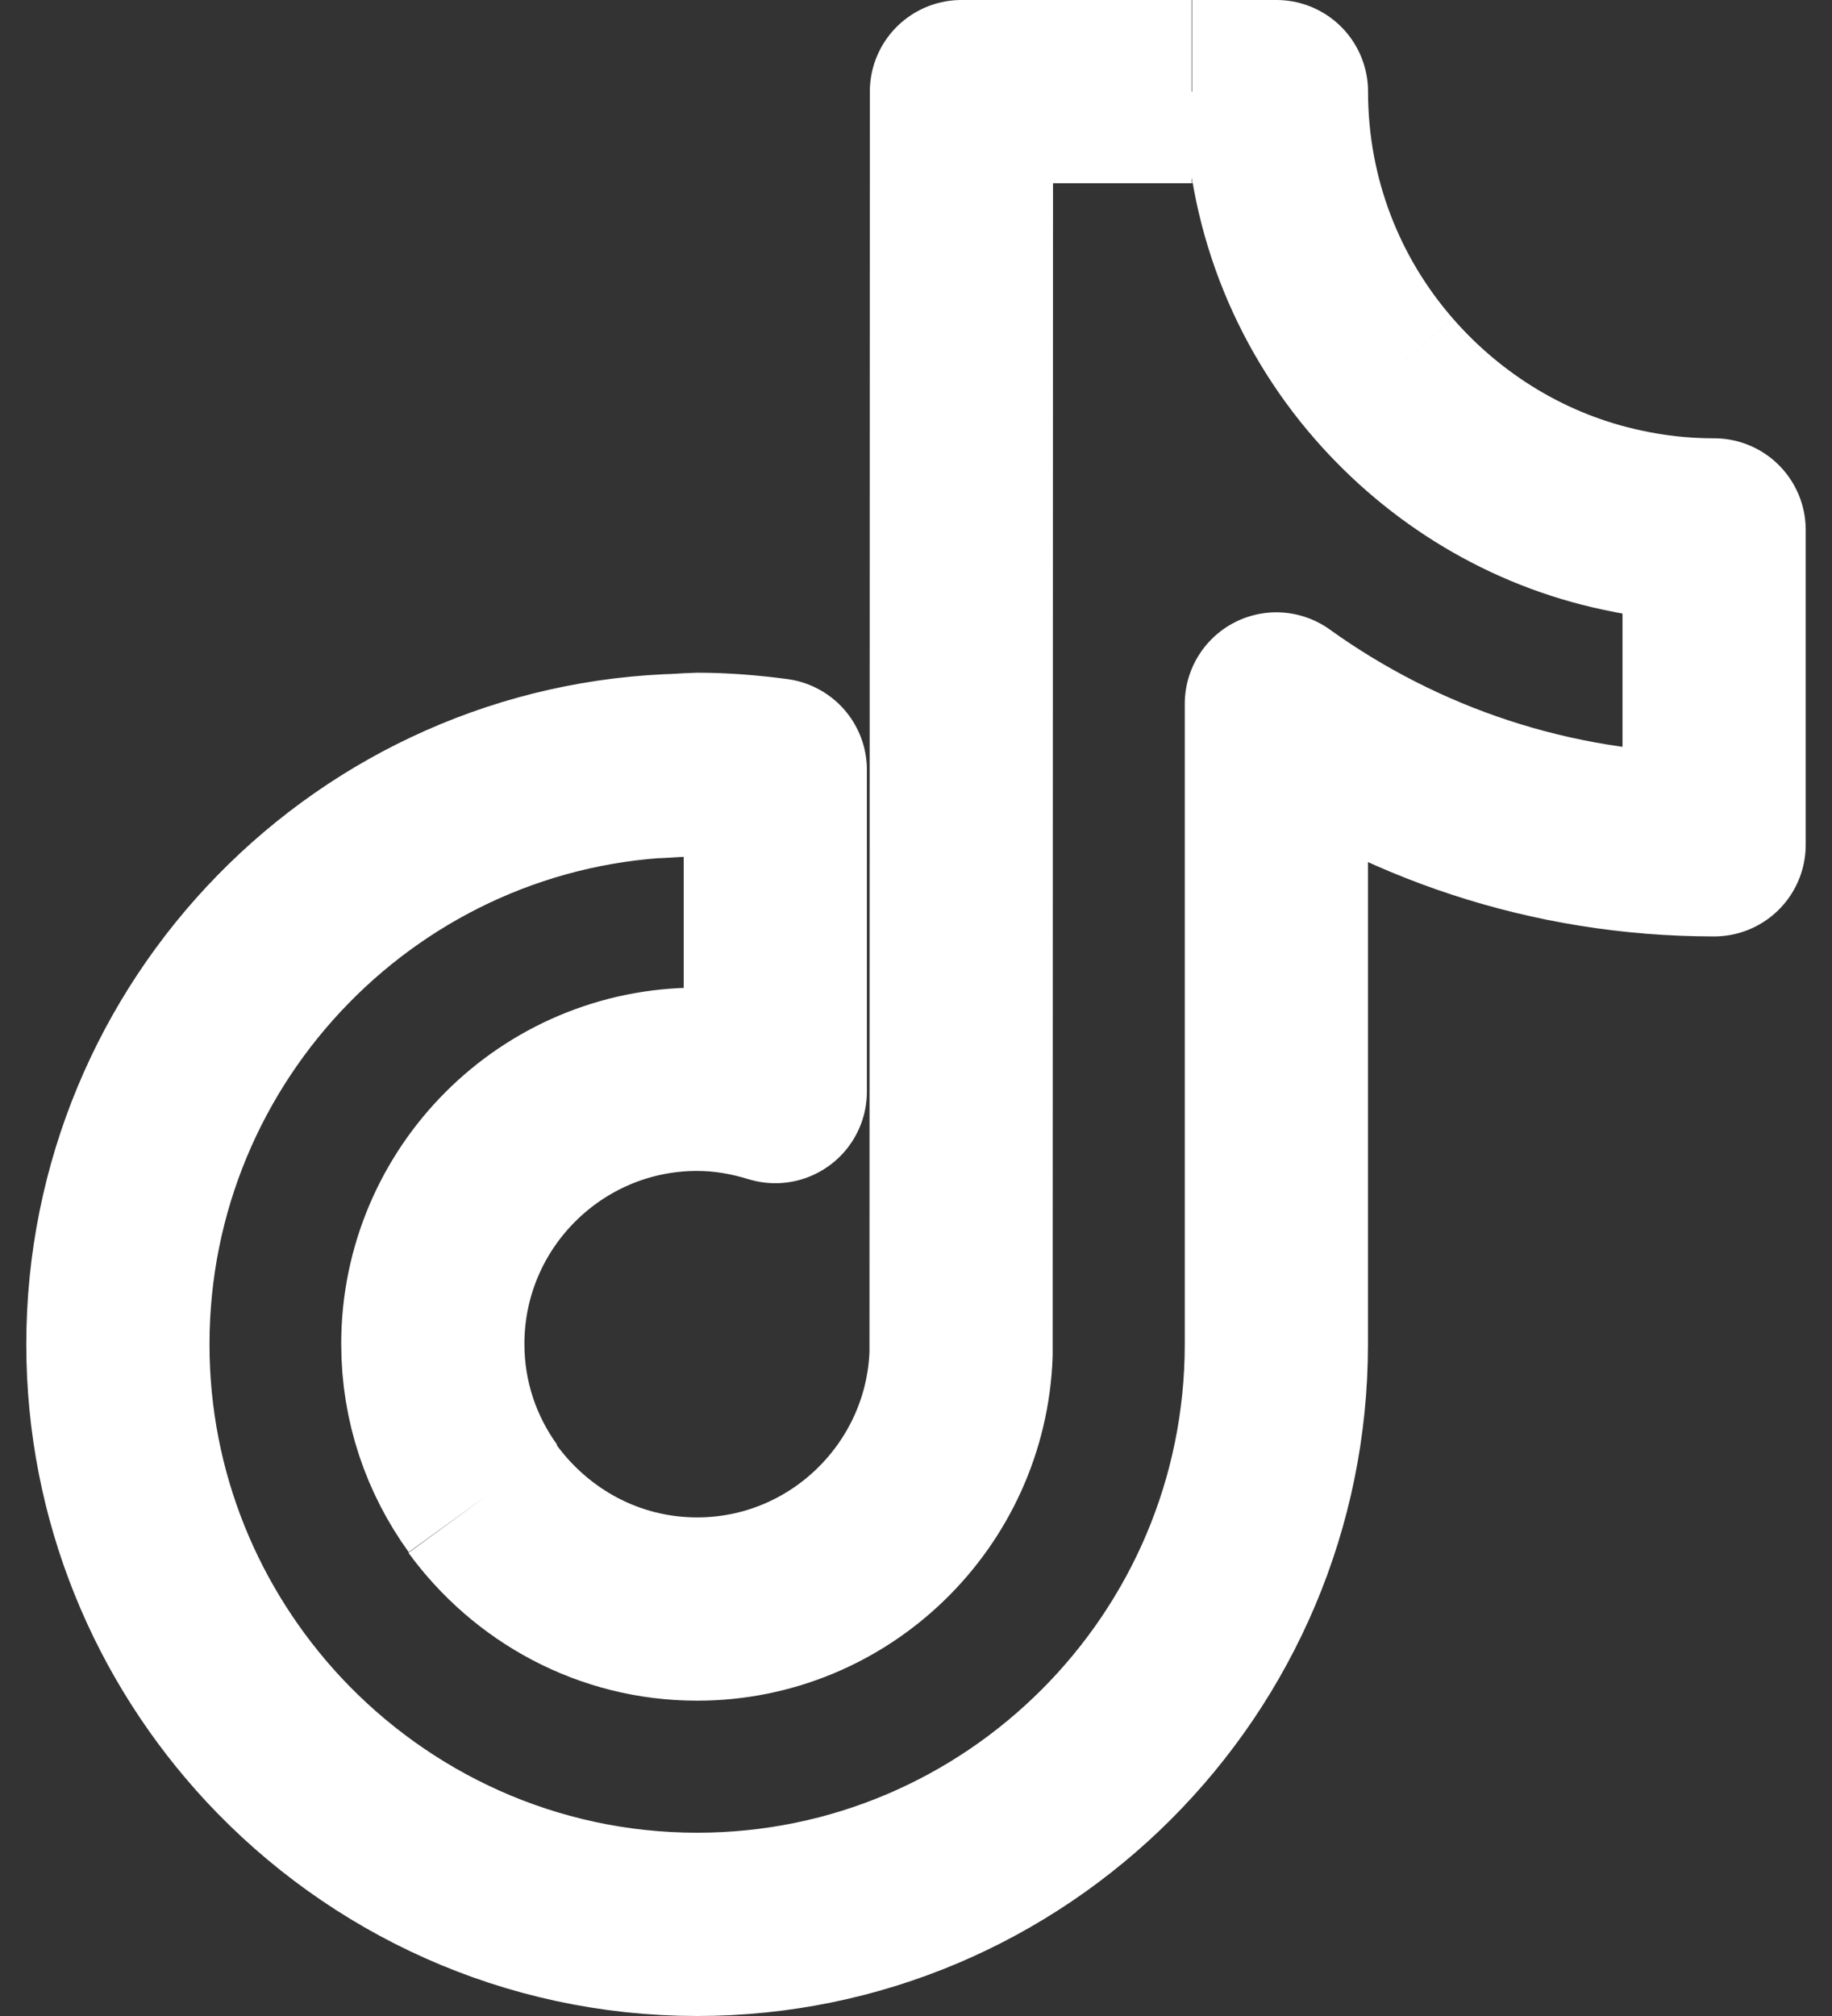  <svg
                        width="20"
                        height="22"
                        viewBox="0 0 20 22"
                        fill="none"
                        xmlns="http://www.w3.org/2000/svg"
                      >
                        <rect x="0" y="0" width="20" height="22" fill="#333333" stroke="none"/>
                        <path
                          d="M15.108 4.134C14.375 3.294 13.935 2.198 13.935 1H13.016M15.108 4.134C15.777 4.901 16.681 5.458 17.711 5.676C18.031 5.746 18.365 5.783 18.713 5.783V9.219C16.932 9.219 15.28 8.648 13.934 7.682V14.671C13.934 18.163 11.095 21 7.611 21C5.787 21 4.14 20.22 2.985 18.98C1.932 17.847 1.287 16.333 1.287 14.671C1.287 11.23 4.043 8.425 7.457 8.351M15.108 4.134C15.091 4.123 15.073 4.111 15.055 4.099M5.272 16.352C4.929 15.878 4.725 15.298 4.725 14.666C4.725 13.073 6.019 11.778 7.611 11.778C7.908 11.778 8.195 11.829 8.464 11.912V8.402C8.186 8.365 7.903 8.341 7.611 8.341C7.56 8.341 7.148 8.369 7.097 8.369M13.011 1H10.496L10.492 14.777C10.436 16.319 9.165 17.559 7.611 17.559C6.645 17.559 5.796 17.081 5.267 16.356"
                          stroke="white"
                          stroke-width="2"
                          stroke-linejoin="round"
                        />
                      </svg>
